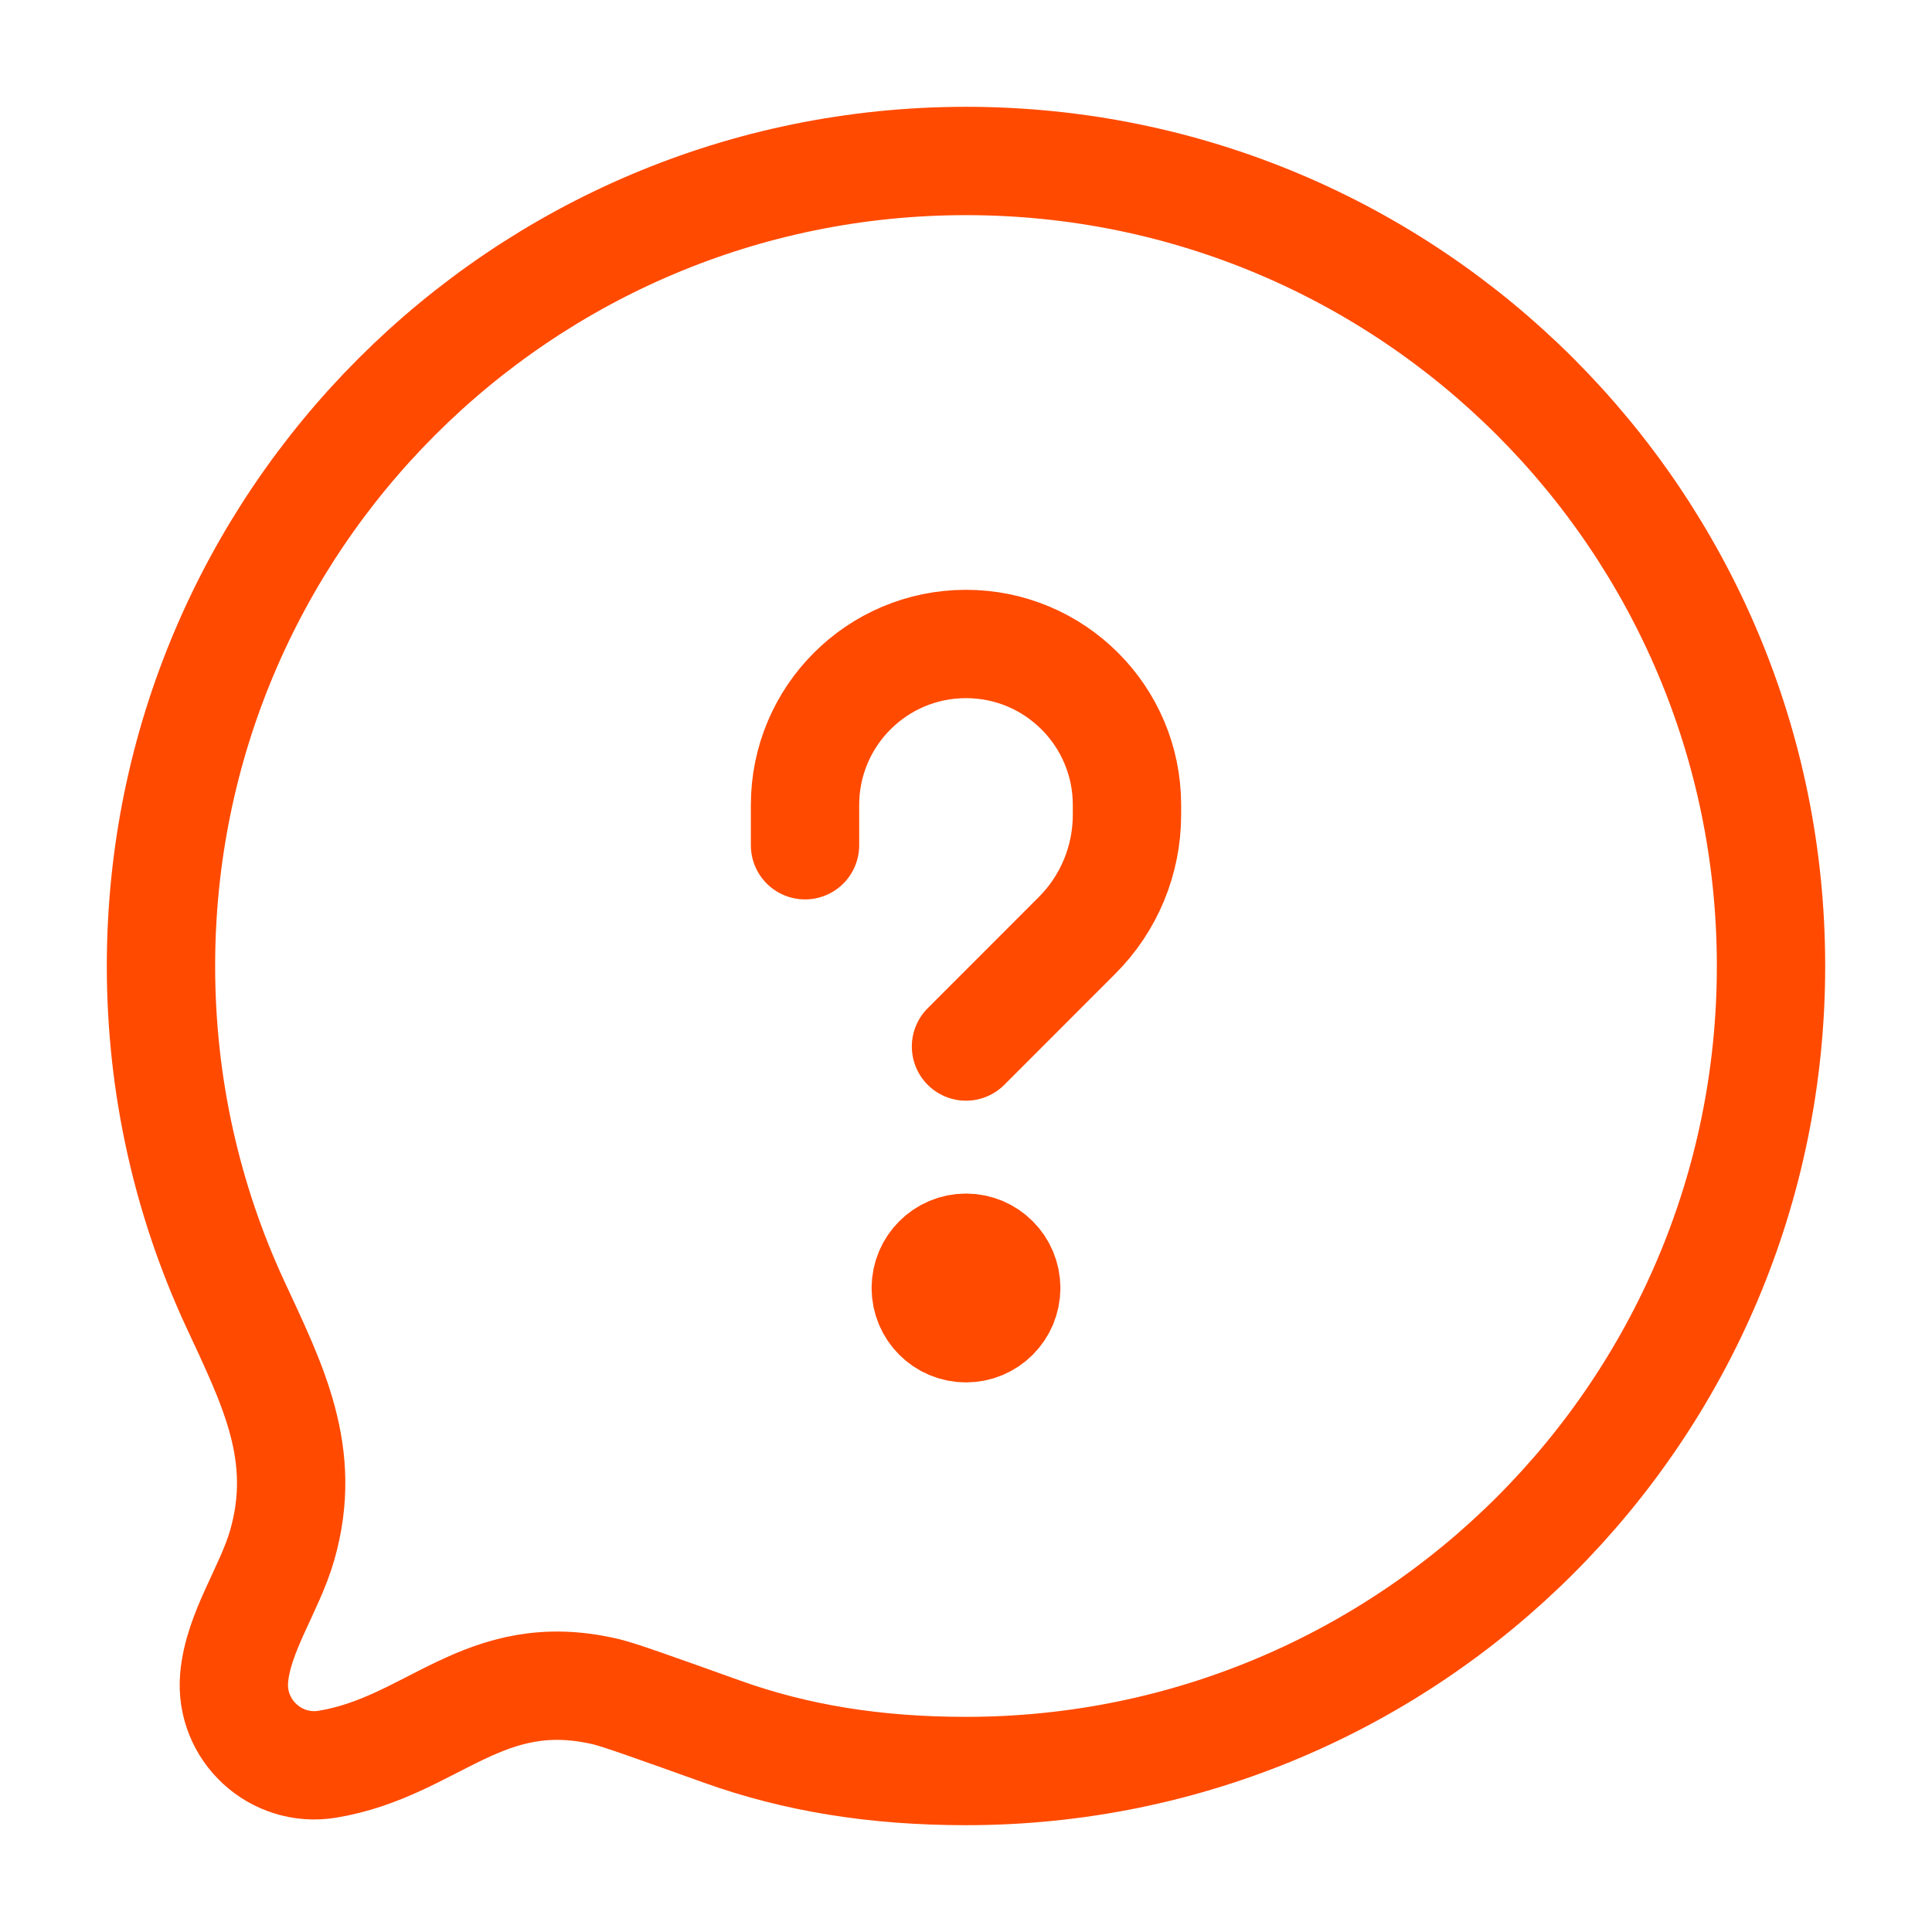 <svg xmlns="http://www.w3.org/2000/svg" width="28" height="28" viewBox="0 0 28 28" fill="none"><path d="M14.583 18.667C14.583 18.989 14.322 19.25 14 19.25C13.678 19.25 13.417 18.989 13.417 18.667M14.583 18.667C14.583 18.345 14.322 18.083 14 18.083C13.678 18.083 13.417 18.345 13.417 18.667M14.583 18.667H13.417M11.667 12.25V11.667C11.667 10.378 12.711 9.333 14 9.333C15.289 9.333 16.333 10.378 16.333 11.667V11.808C16.333 12.465 16.073 13.094 15.608 13.558L14 15.167M25.667 14C25.667 20.443 20.443 25.667 14 25.667C12.671 25.667 11.531 25.477 10.472 25.099C9.472 24.741 8.972 24.562 8.78 24.517C7.009 24.1 6.274 25.314 4.748 25.568C3.998 25.693 3.331 25.079 3.393 24.322C3.448 23.66 3.906 23.033 4.089 22.397C4.469 21.075 3.953 20.073 3.408 18.897C2.718 17.408 2.333 15.749 2.333 14C2.333 7.557 7.557 2.333 14 2.333C20.443 2.333 25.667 7.557 25.667 14Z" stroke="#FF4A00" stroke-width="1.57" stroke-linecap="round" stroke-linejoin="round"/></svg>